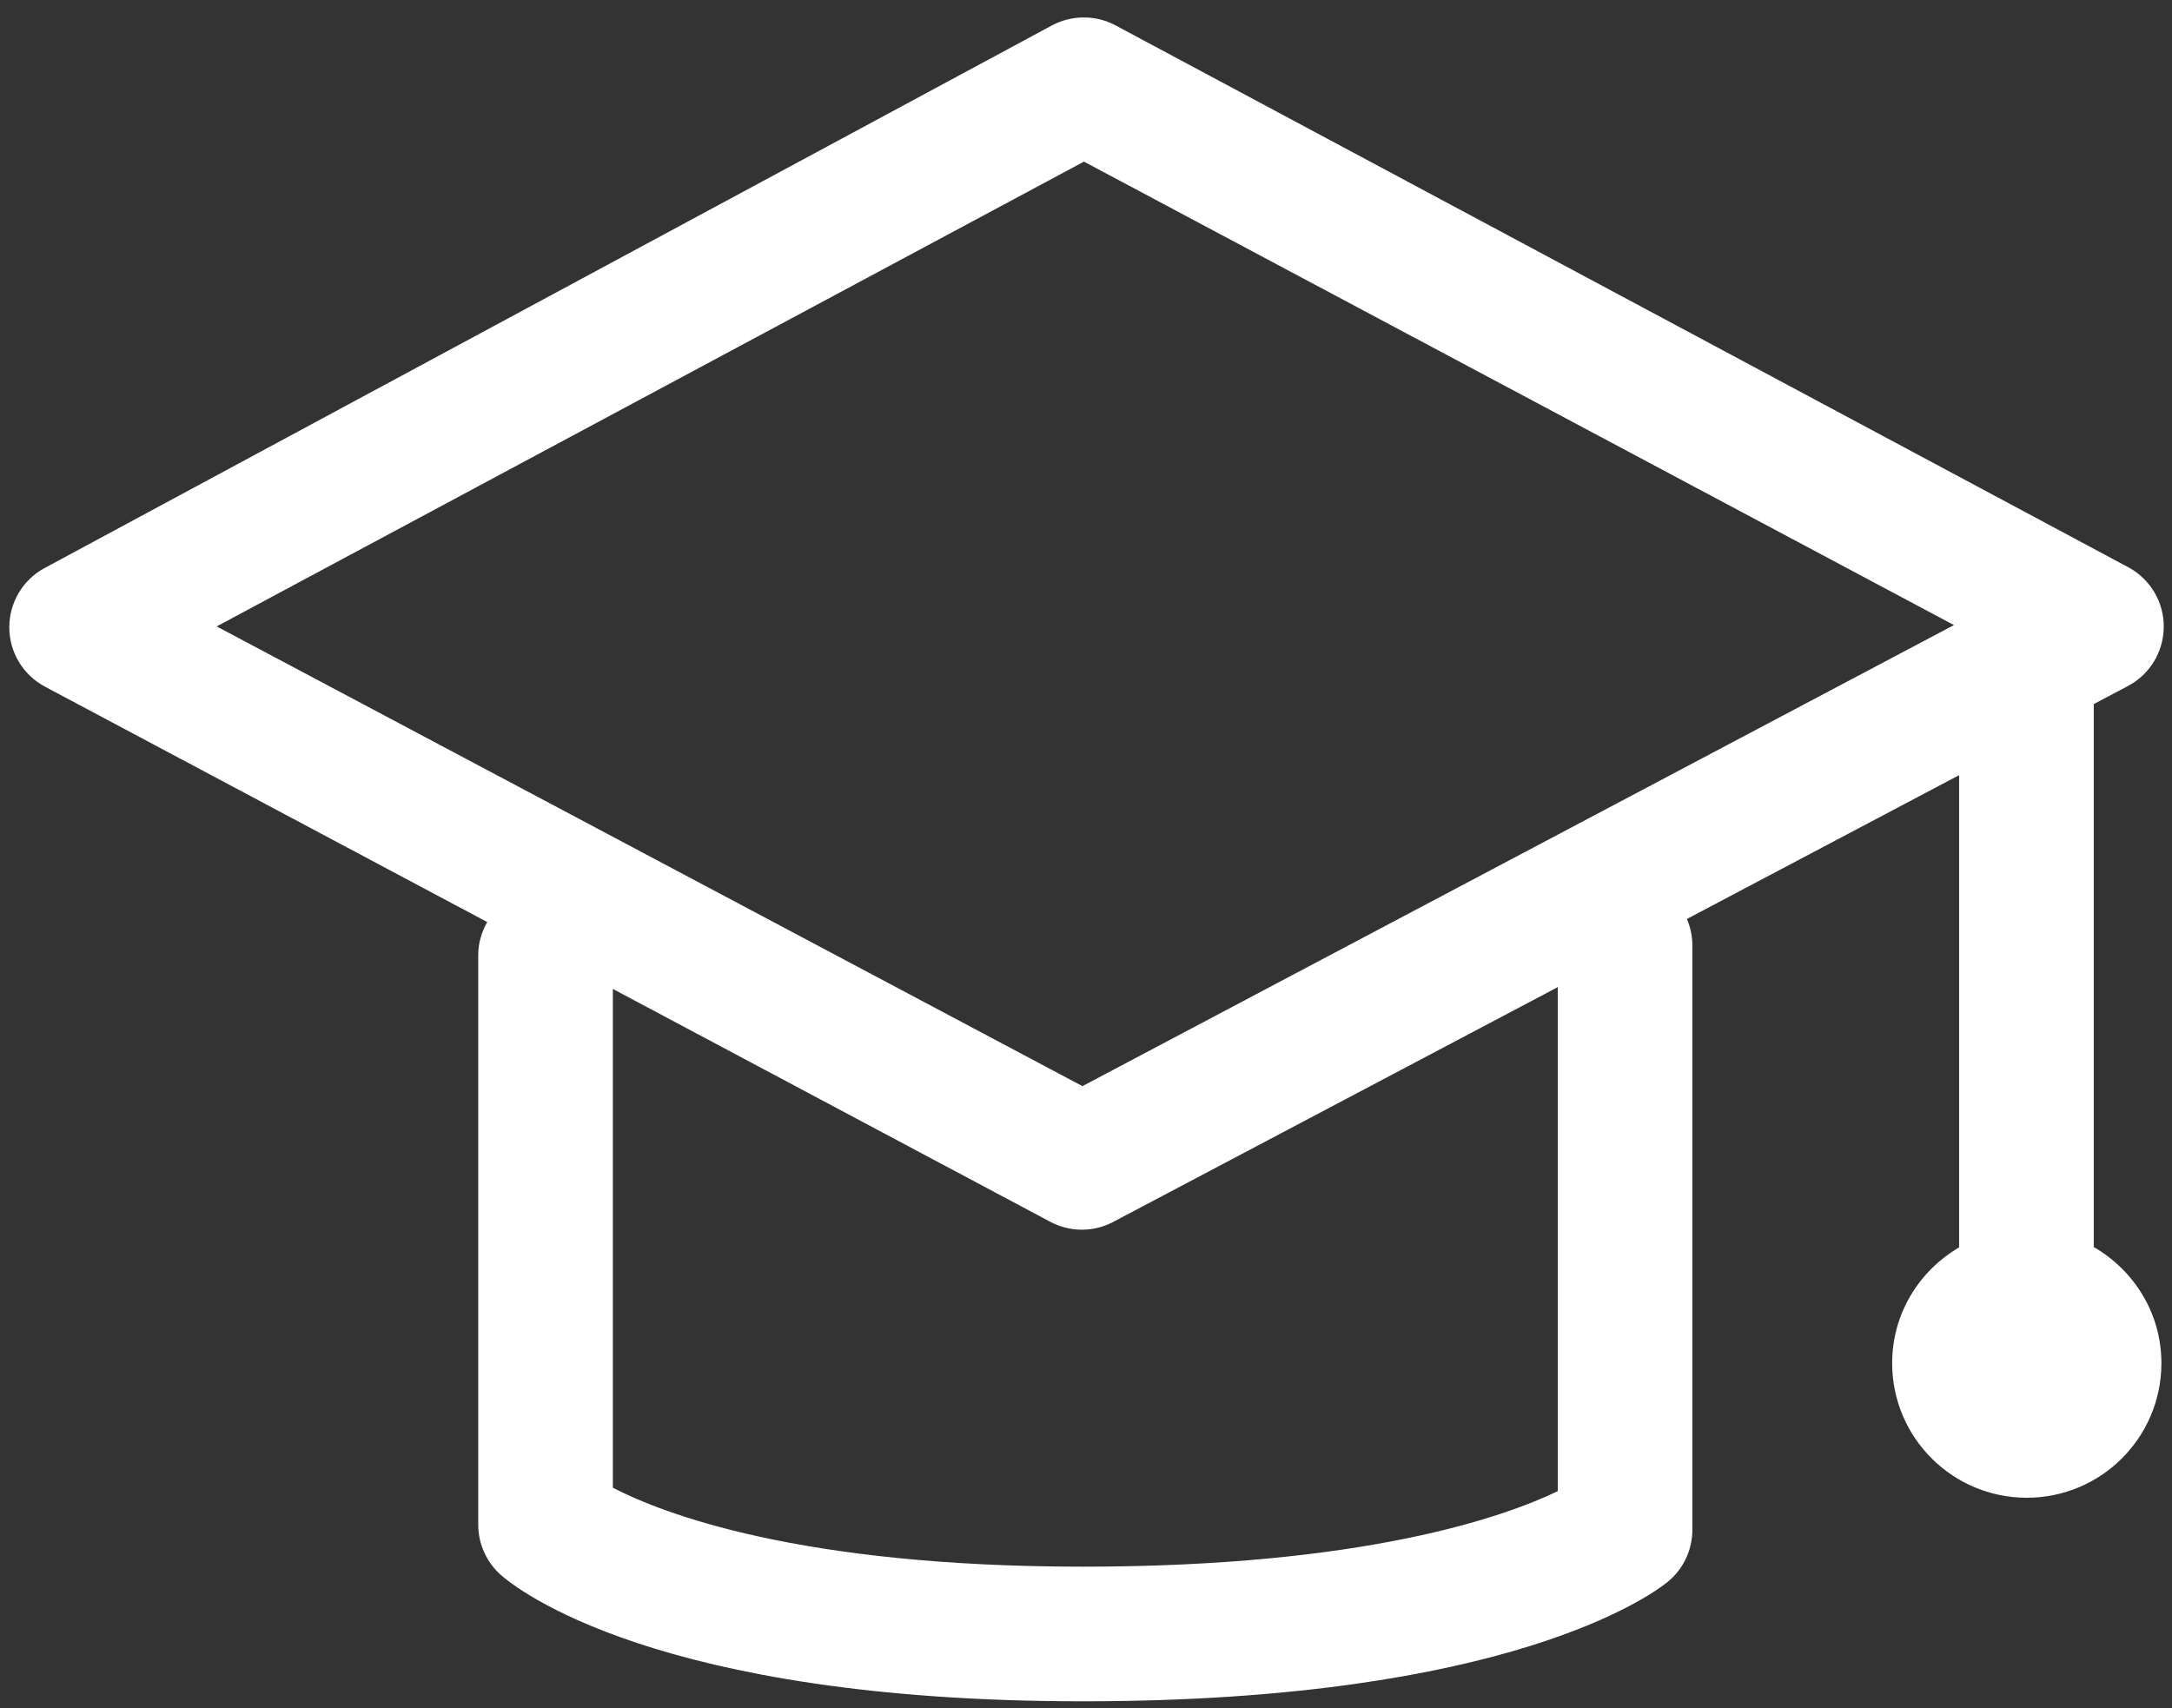 <svg width="89" height="70" viewBox="0 0 89 70" fill="none" xmlns="http://www.w3.org/2000/svg">
<rect x="0" y="0" width="89" height="70" fill="#333333" stroke="none"/>
<path d="M85.794 51.1V28.851L87.181 28.118C88.083 27.649 88.651 26.72 88.662 25.702C88.673 24.687 88.123 23.747 87.232 23.257L45.736 1.054C44.906 0.599 43.902 0.602 43.066 1.062L1.798 23.293C0.919 23.782 0.376 24.712 0.381 25.72C0.387 26.728 0.941 27.651 1.831 28.131L19.964 37.783C19.737 38.184 19.596 38.642 19.596 39.136V62.475C19.596 62.864 19.678 63.249 19.838 63.604C19.997 63.959 20.229 64.276 20.52 64.535C21.119 65.066 26.85 69.715 44.374 69.715C61.835 69.715 67.721 65.321 68.335 64.821C68.976 64.298 69.347 63.515 69.347 62.684V38.747C69.347 38.359 69.266 37.991 69.122 37.657L80.277 31.764V51.115C78.642 52.072 77.533 53.828 77.533 55.858C77.533 58.904 80.003 61.374 83.049 61.374C86.096 61.374 88.566 58.904 88.566 55.858C88.566 53.816 87.442 52.053 85.794 51.1ZM63.831 61.104C61.663 62.147 55.926 64.198 44.373 64.198C32.748 64.198 27.141 62.014 25.112 60.963V40.524L43.023 50.059C43.425 50.276 43.875 50.39 44.332 50.39C44.777 50.39 45.215 50.282 45.609 50.074L63.831 40.45V61.104ZM44.354 44.507L8.878 25.669L44.416 6.623L80.065 25.614L44.354 44.507Z" fill="white"/>
</svg>
